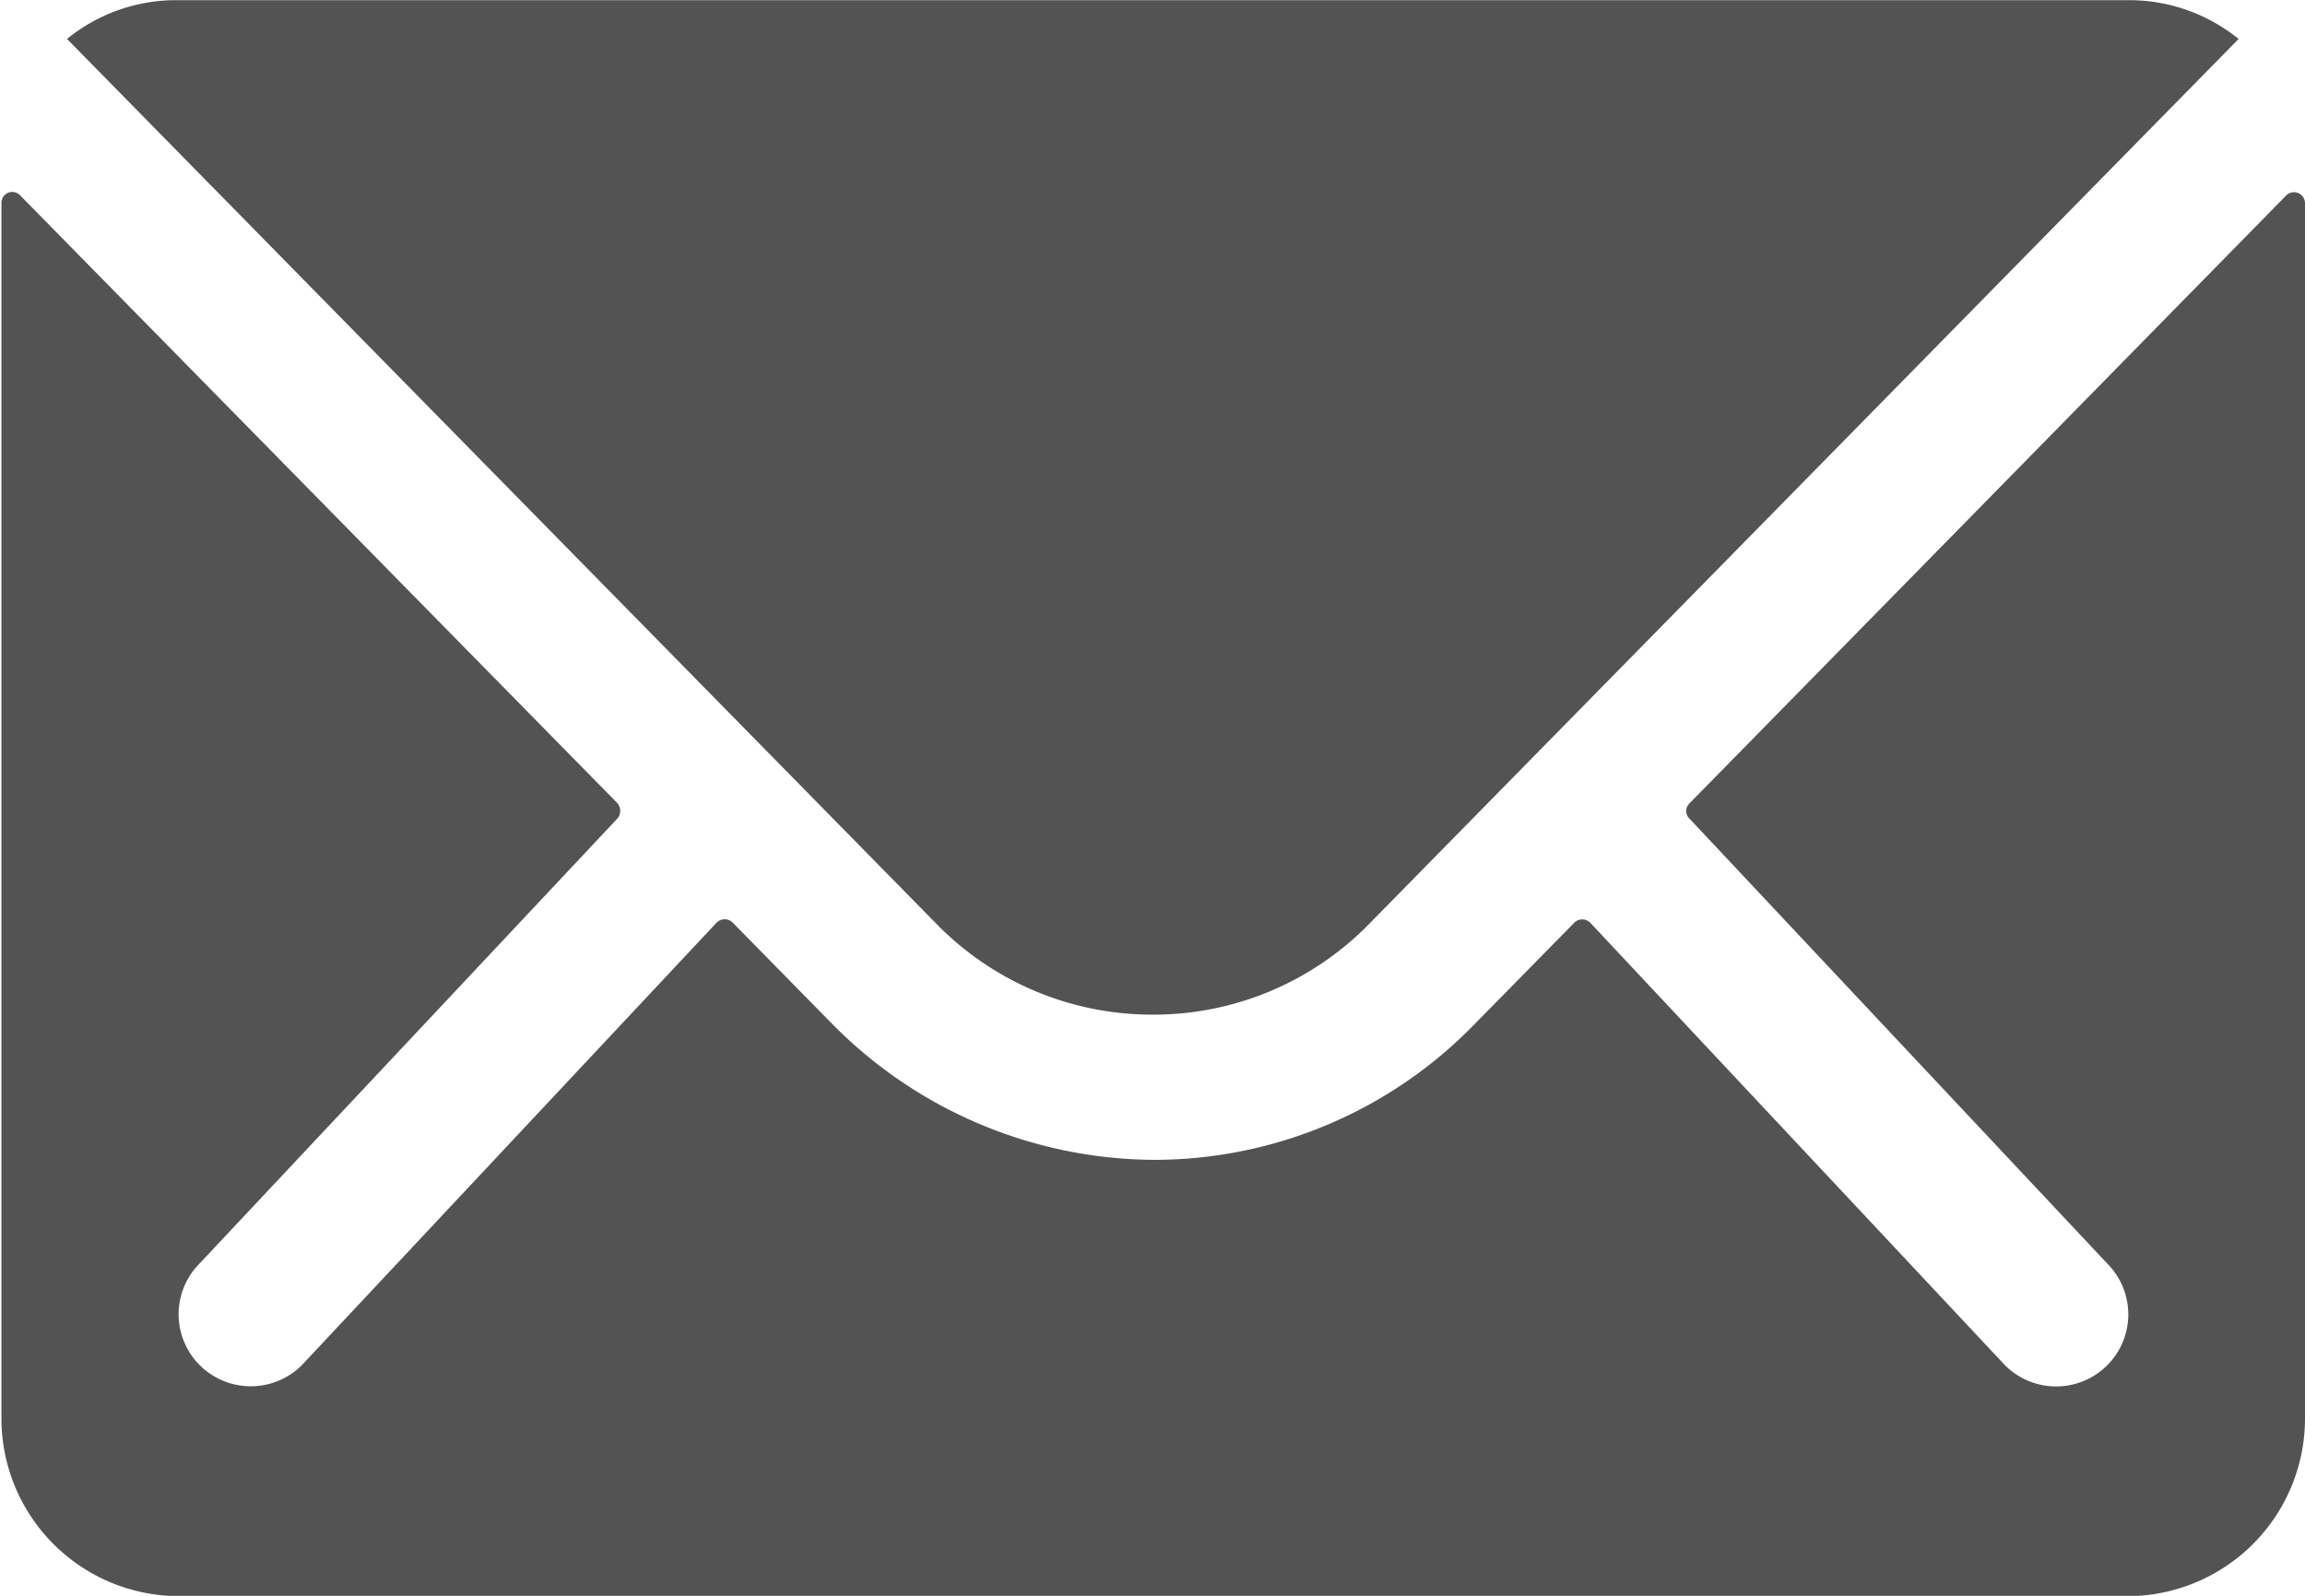 <svg xmlns="http://www.w3.org/2000/svg" width="14.444" height="10" viewBox="0 0 14.444 10"><path d="M17.7,10.335l-3.736,3.806a.067.067,0,0,0,0,.1l2.615,2.785a.451.451,0,0,1,0,.639.453.453,0,0,1-.639,0l-2.6-2.774a.071.071,0,0,0-.1,0l-.635.646a2.8,2.8,0,0,1-1.993.84,2.852,2.852,0,0,1-2.035-.865l-.611-.622a.071.071,0,0,0-.1,0l-2.6,2.774a.453.453,0,0,1-.639,0,.451.451,0,0,1,0-.639l2.615-2.785a.074.074,0,0,0,0-.1l-3.74-3.806a.068.068,0,0,0-.118.049V18a1.114,1.114,0,0,0,1.111,1.111H16.708A1.114,1.114,0,0,0,17.819,18V10.384A.069.069,0,0,0,17.7,10.335Z" transform="translate(-3.375 -9.109)" fill="#535353"/><path d="M11.028,14.233a1.888,1.888,0,0,0,1.358-.569l5.448-5.545a1.091,1.091,0,0,0-.687-.243H4.913a1.084,1.084,0,0,0-.687.243l5.448,5.545A1.888,1.888,0,0,0,11.028,14.233Z" transform="translate(-3.806 -7.875)" fill="#535353"/></svg>